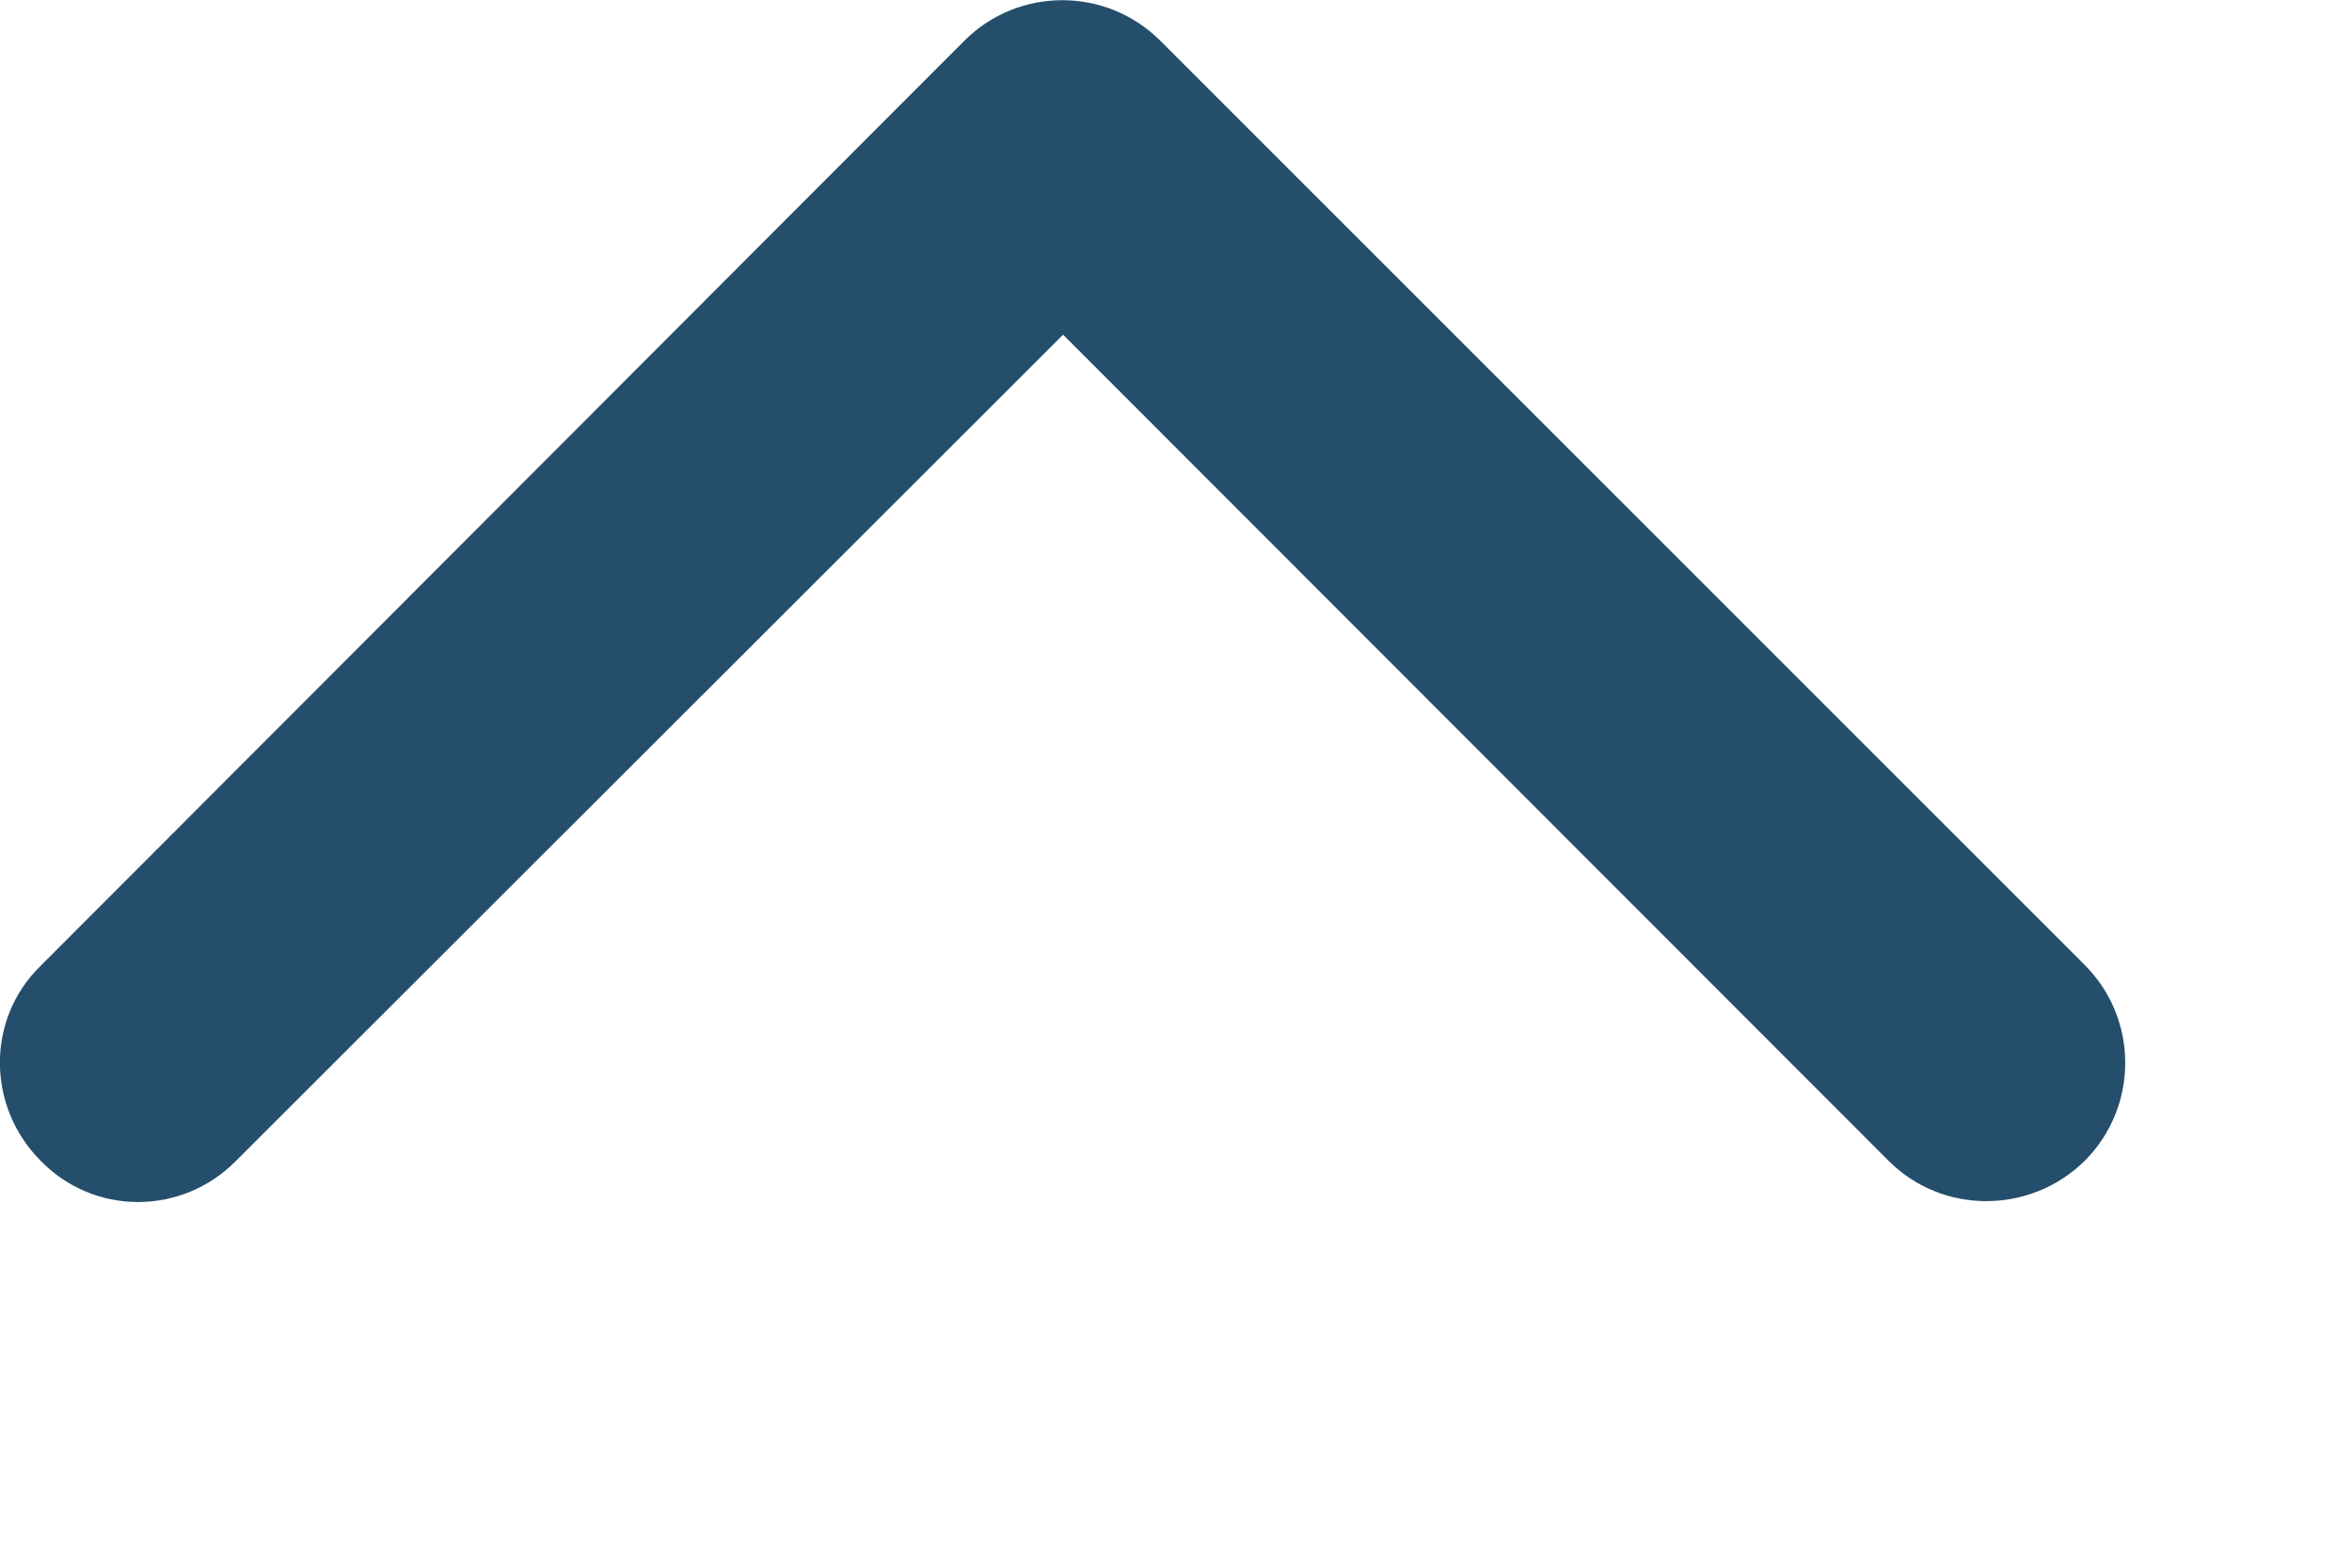<?xml version="1.0" encoding="utf-8"?>
<svg xmlns="http://www.w3.org/2000/svg" fill="none" height="100%" overflow="visible" preserveAspectRatio="none" style="display: block;" viewBox="0 0 3 2" width="100%">
<path d="M1.23 0.052C1.299 -0.017 1.411 -0.017 1.48 0.052L2.659 1.231C2.728 1.3 2.728 1.412 2.659 1.481C2.59 1.549 2.478 1.55 2.409 1.481L1.356 0.427L0.301 1.481C0.232 1.551 0.12 1.551 0.052 1.481C-0.017 1.412 -0.018 1.3 0.052 1.232L1.23 0.052Z" fill="#244E6C" id="Vector"/>
</svg>